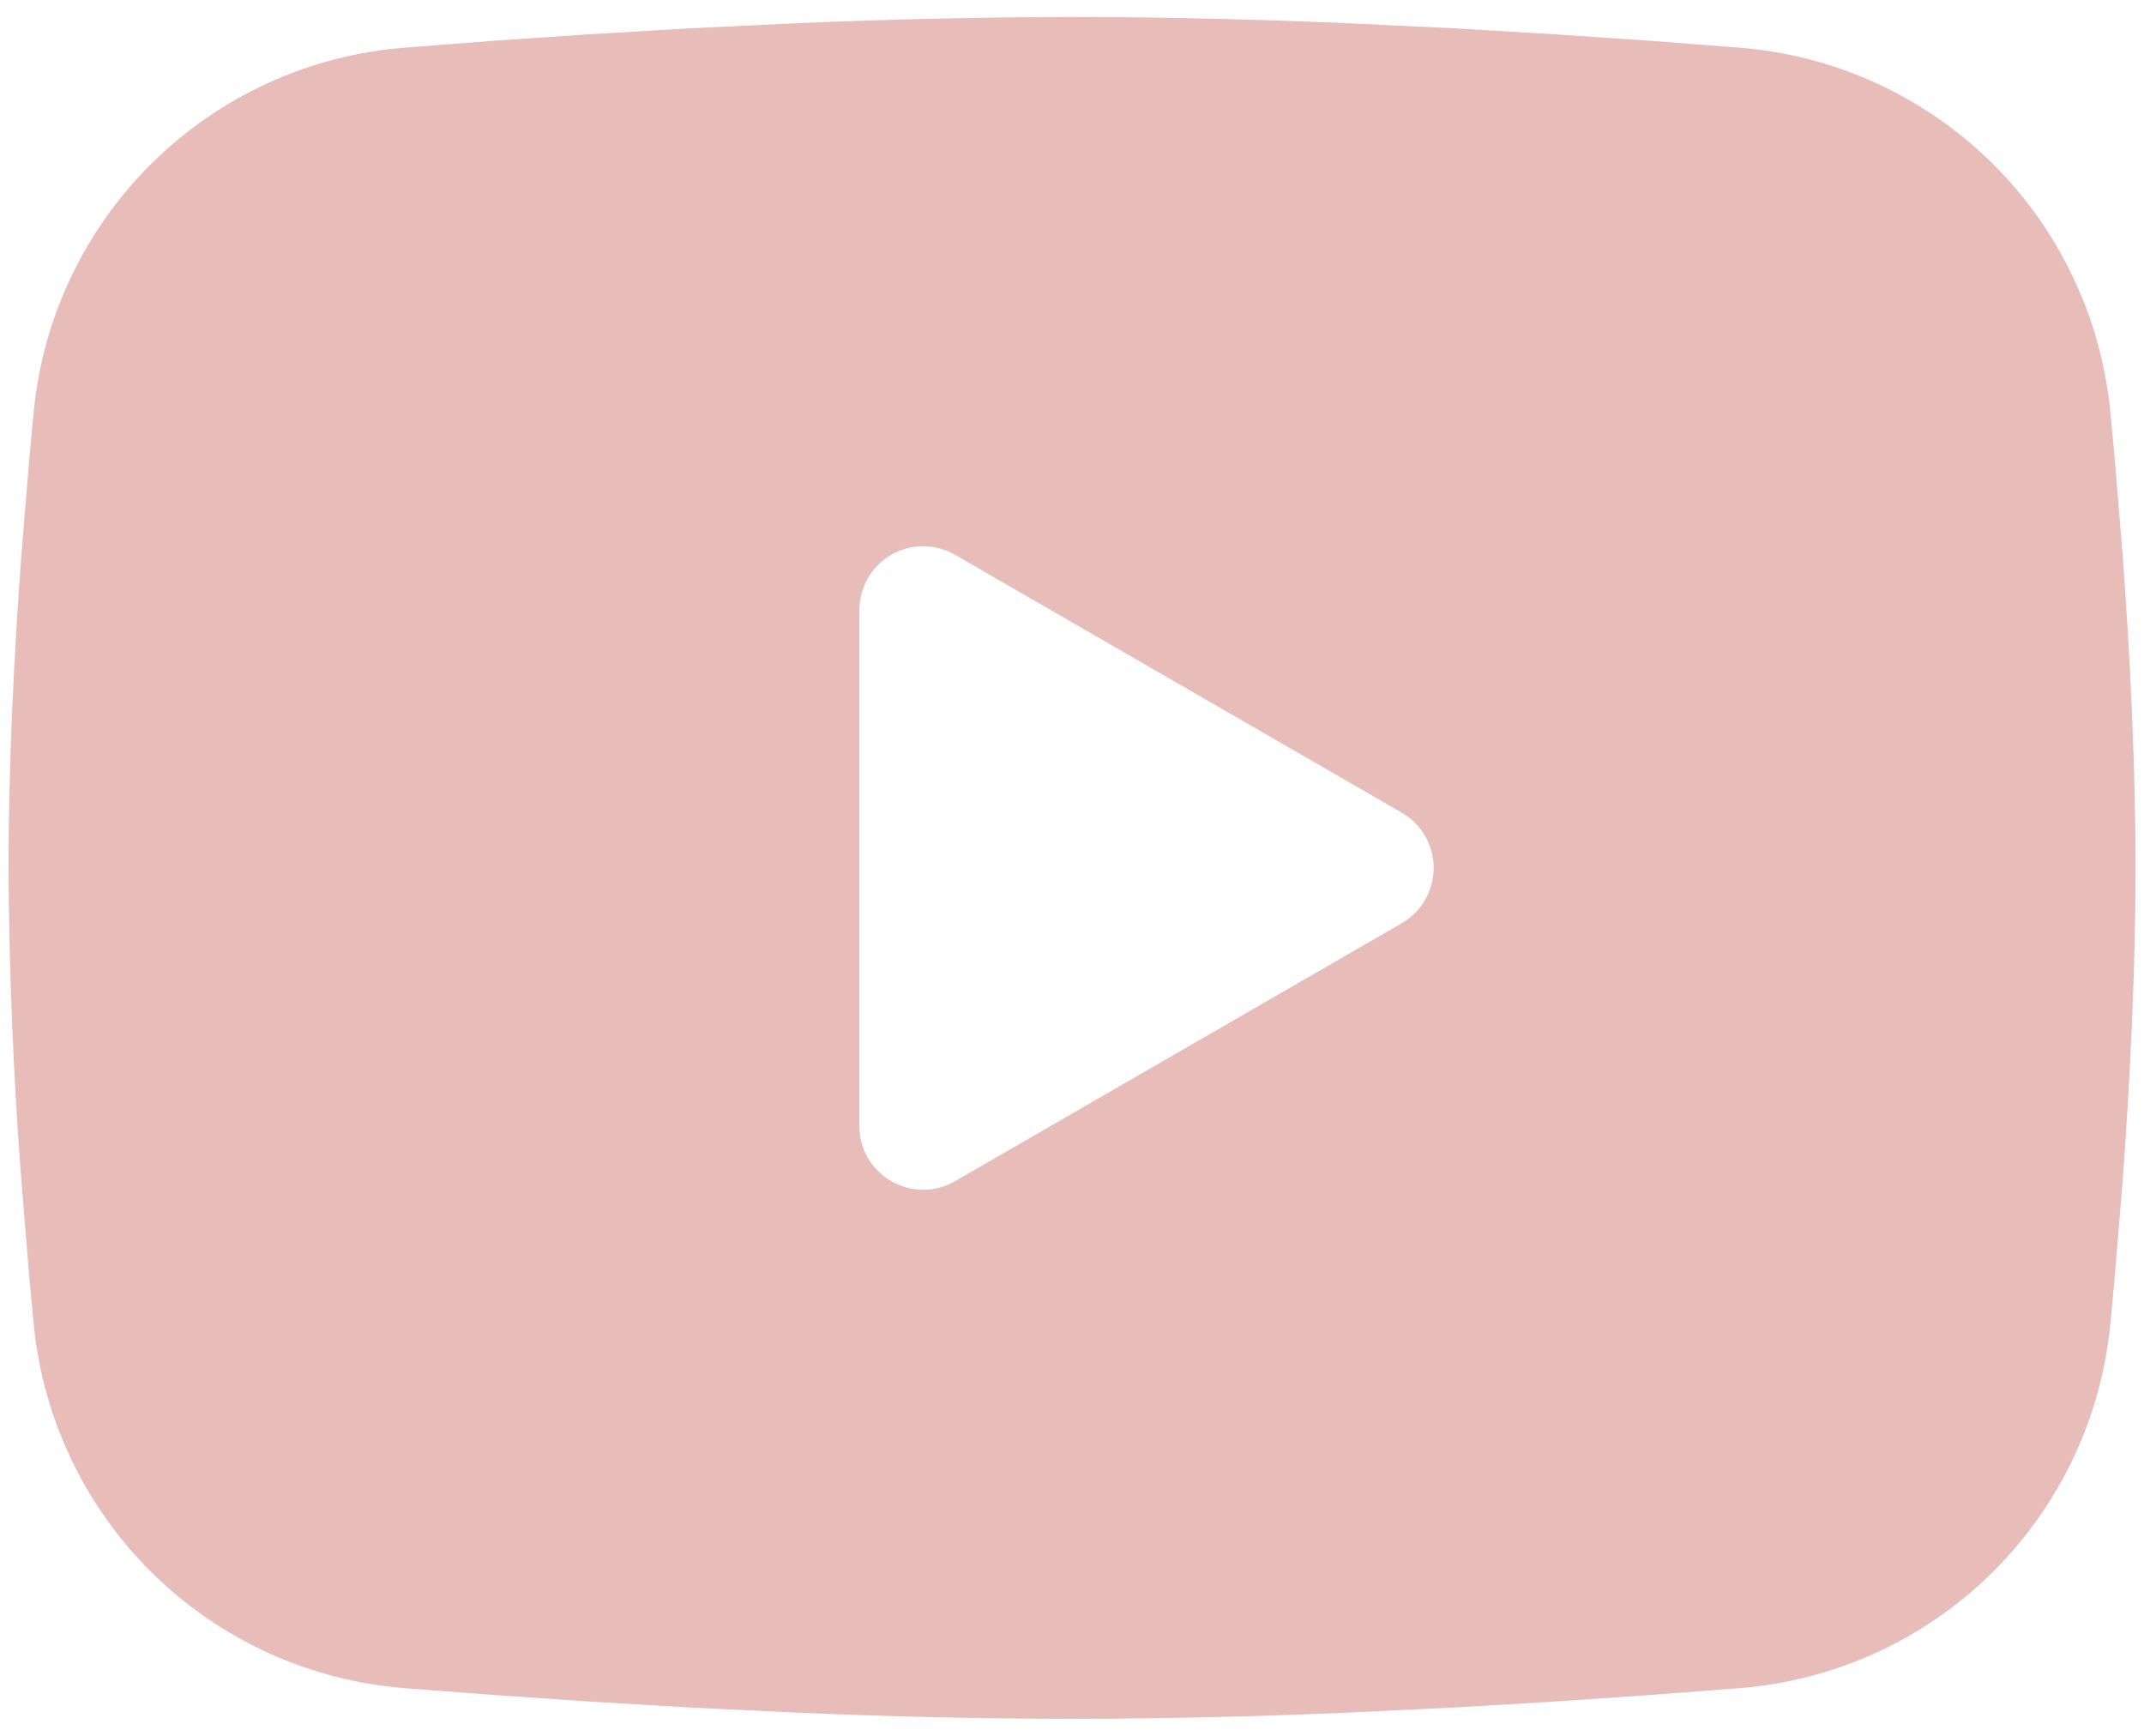 <svg width="42" height="34" viewBox="0 0 42 34" fill="none" xmlns="http://www.w3.org/2000/svg">
<path fill-rule="evenodd" clip-rule="evenodd" d="M21 0.333C22.782 0.333 24.609 0.379 26.38 0.454L28.471 0.554L30.473 0.673L32.348 0.8L34.061 0.933C35.919 1.075 37.669 1.868 39 3.172C40.332 4.477 41.16 6.209 41.34 8.065L41.423 8.95L41.58 10.846C41.725 12.811 41.834 14.952 41.834 17C41.834 19.048 41.725 21.19 41.58 23.154L41.423 25.05L41.34 25.936C41.16 27.791 40.331 29.524 38.999 30.829C37.667 32.133 35.918 32.926 34.059 33.067L32.35 33.198L30.475 33.327L28.471 33.446L26.38 33.546C24.587 33.624 22.794 33.664 21 33.667C19.207 33.664 17.413 33.624 15.621 33.546L13.53 33.446L11.527 33.327L9.652 33.198L7.94 33.067C6.081 32.925 4.332 32.133 3 30.828C1.669 29.524 0.84 27.791 0.661 25.936L0.577 25.05L0.421 23.154C0.262 21.107 0.178 19.054 0.167 17C0.167 14.952 0.275 12.811 0.421 10.846L0.577 8.95L0.661 8.065C0.84 6.21 1.668 4.477 3 3.173C4.331 1.868 6.079 1.075 7.938 0.933L9.648 0.8L11.523 0.673L13.527 0.554L15.619 0.454C17.412 0.377 19.206 0.336 21 0.333ZM16.834 11.948V22.052C16.834 23.015 17.875 23.615 18.709 23.136L27.459 18.084C27.649 17.974 27.807 17.816 27.917 17.626C28.027 17.436 28.085 17.22 28.085 17C28.085 16.78 28.027 16.565 27.917 16.375C27.807 16.184 27.649 16.026 27.459 15.917L18.709 10.867C18.519 10.757 18.303 10.699 18.084 10.699C17.864 10.699 17.648 10.757 17.458 10.867C17.268 10.977 17.11 11.135 17.001 11.325C16.891 11.515 16.834 11.731 16.834 11.95V11.948Z" fill="#E8BCB9"/>
</svg>
